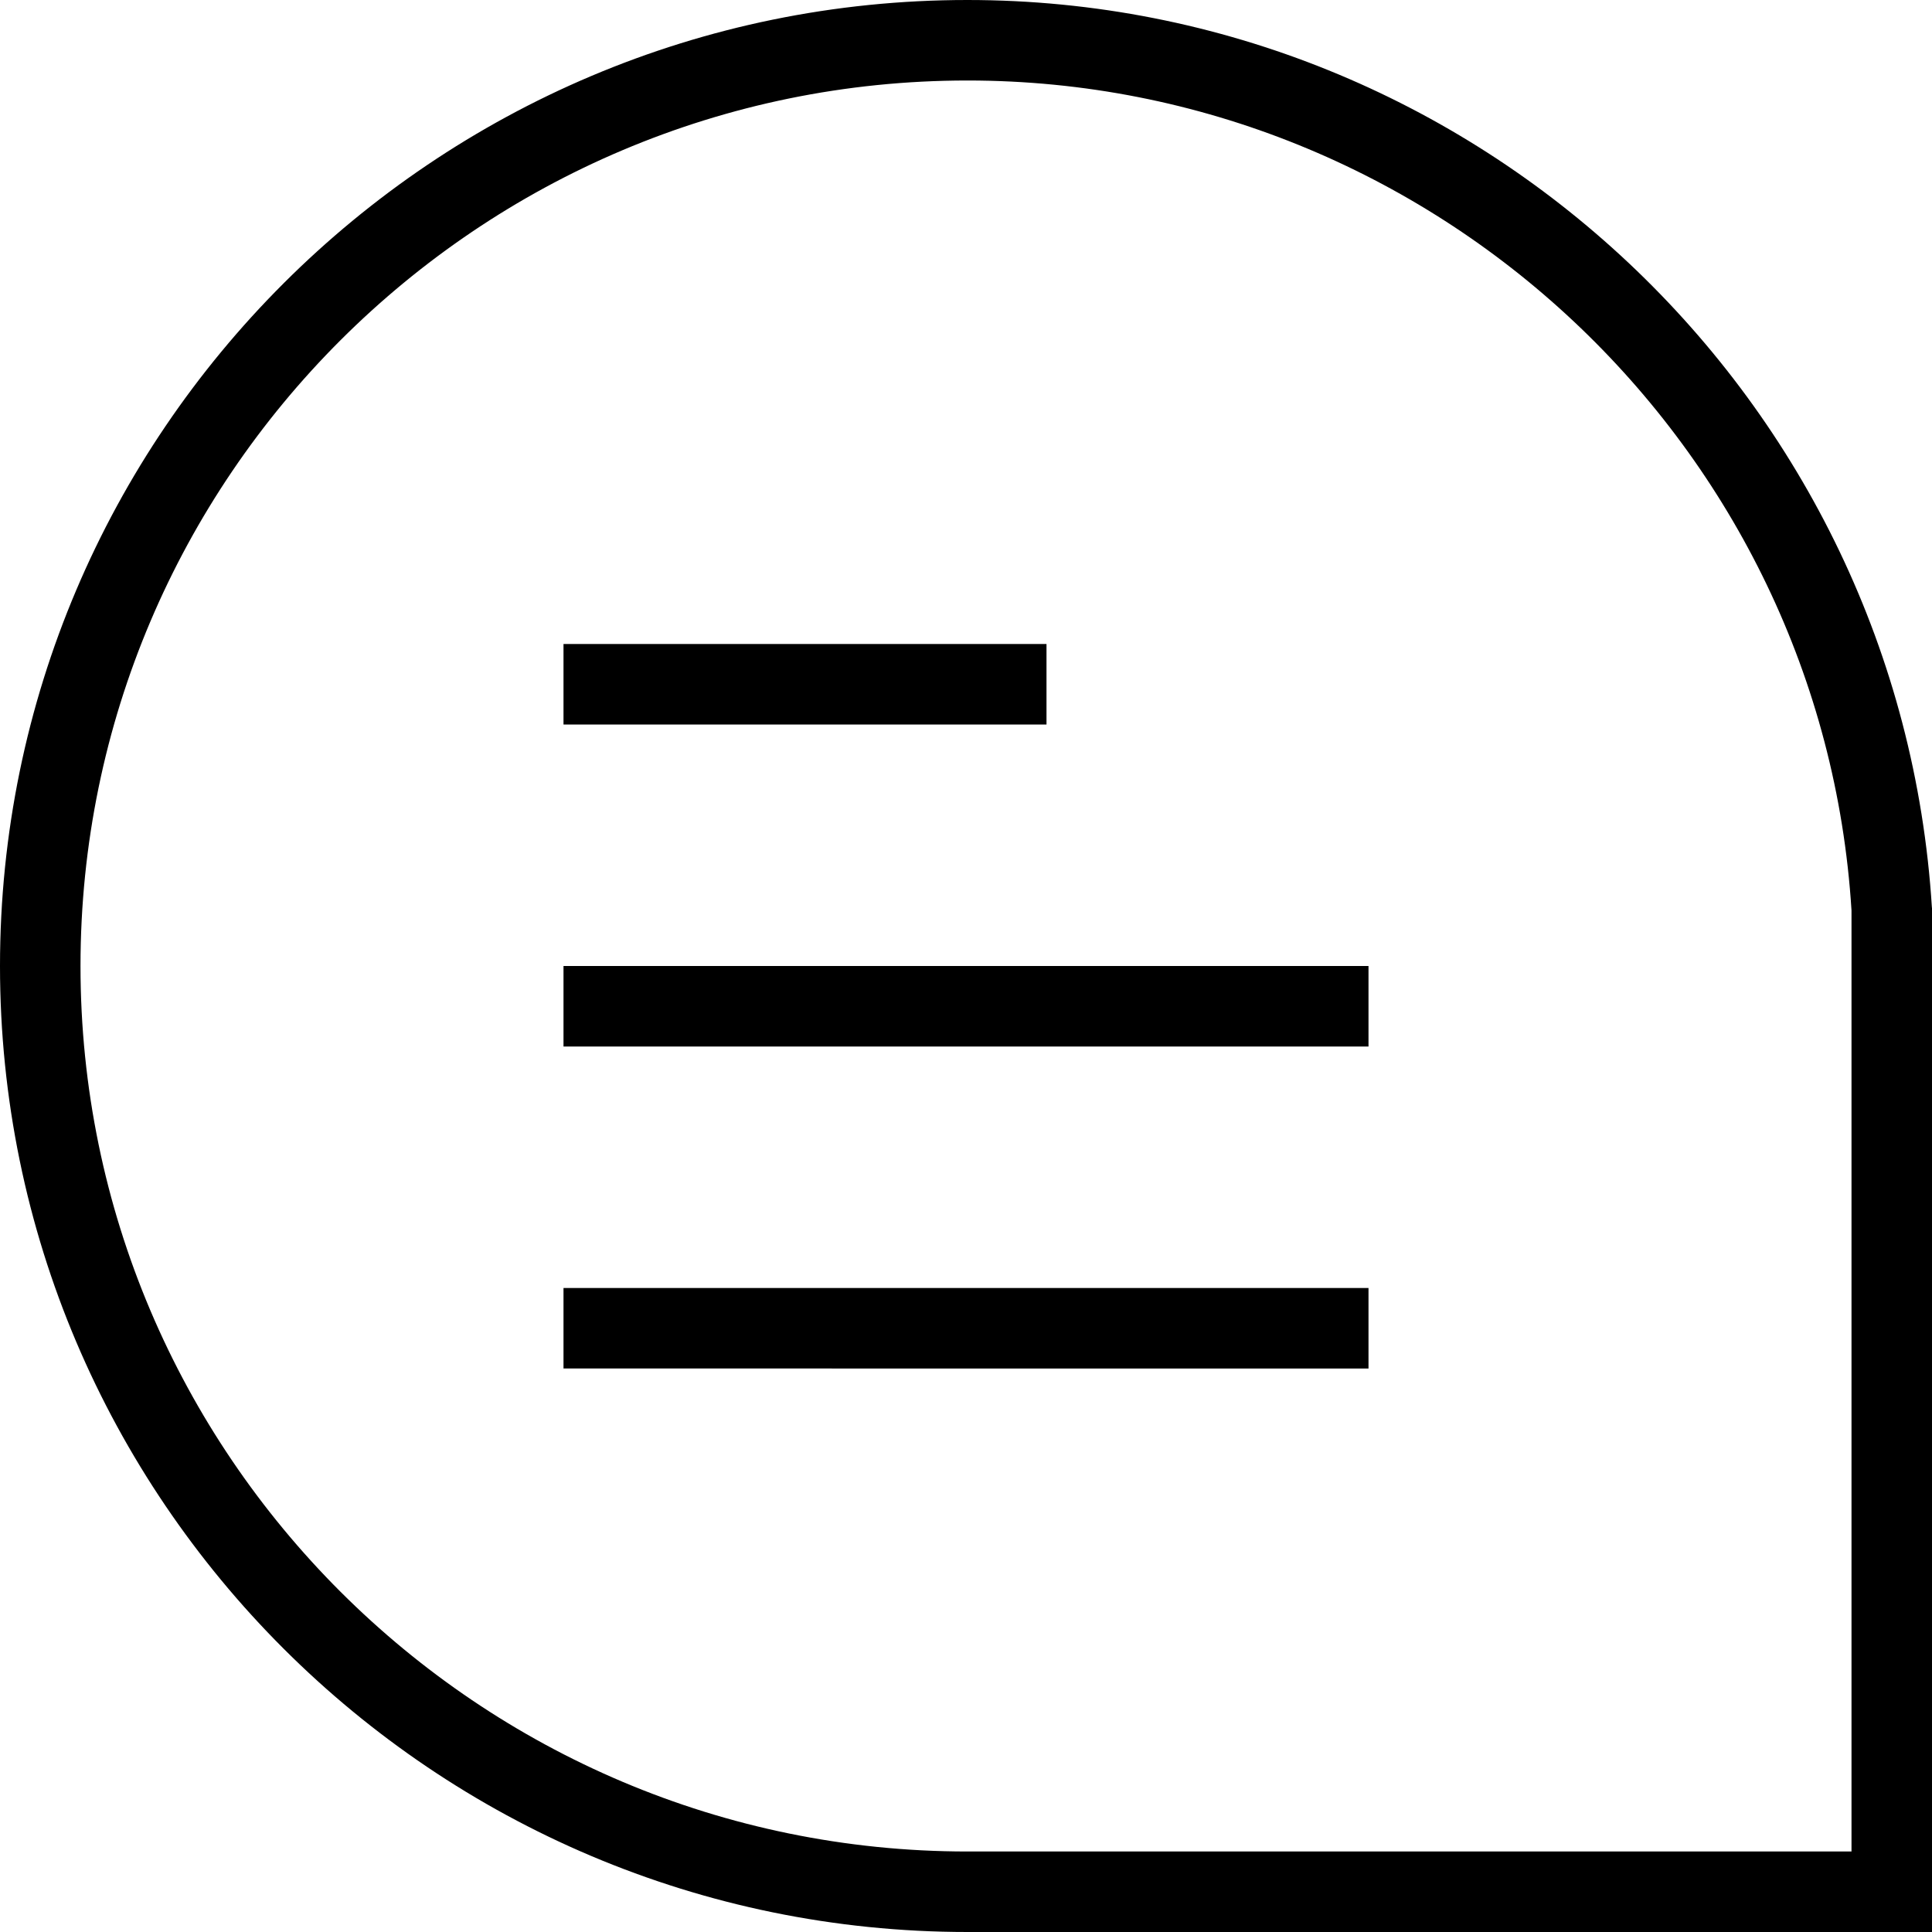 <svg xmlns="http://www.w3.org/2000/svg" id="Layer_1" data-name="Layer 1" viewBox="0 0 24 24"><path d="M23.999,11.277C23.605,4.954,18.343,0,12.018,0,5.391,0,0,5.383,0,12s5.391,12,12.018,12h11.982V11.277Zm-1,11.723H12.018c-6.075,0-11.018-4.935-11.018-11S5.942,1,12.018,1c5.798,0,10.623,4.542,10.982,10.309v11.691ZM13,9H7v-1h6v1Zm-6,3h10v1H7v-1Zm0,4h10v1H7v-1Z"></path></svg>